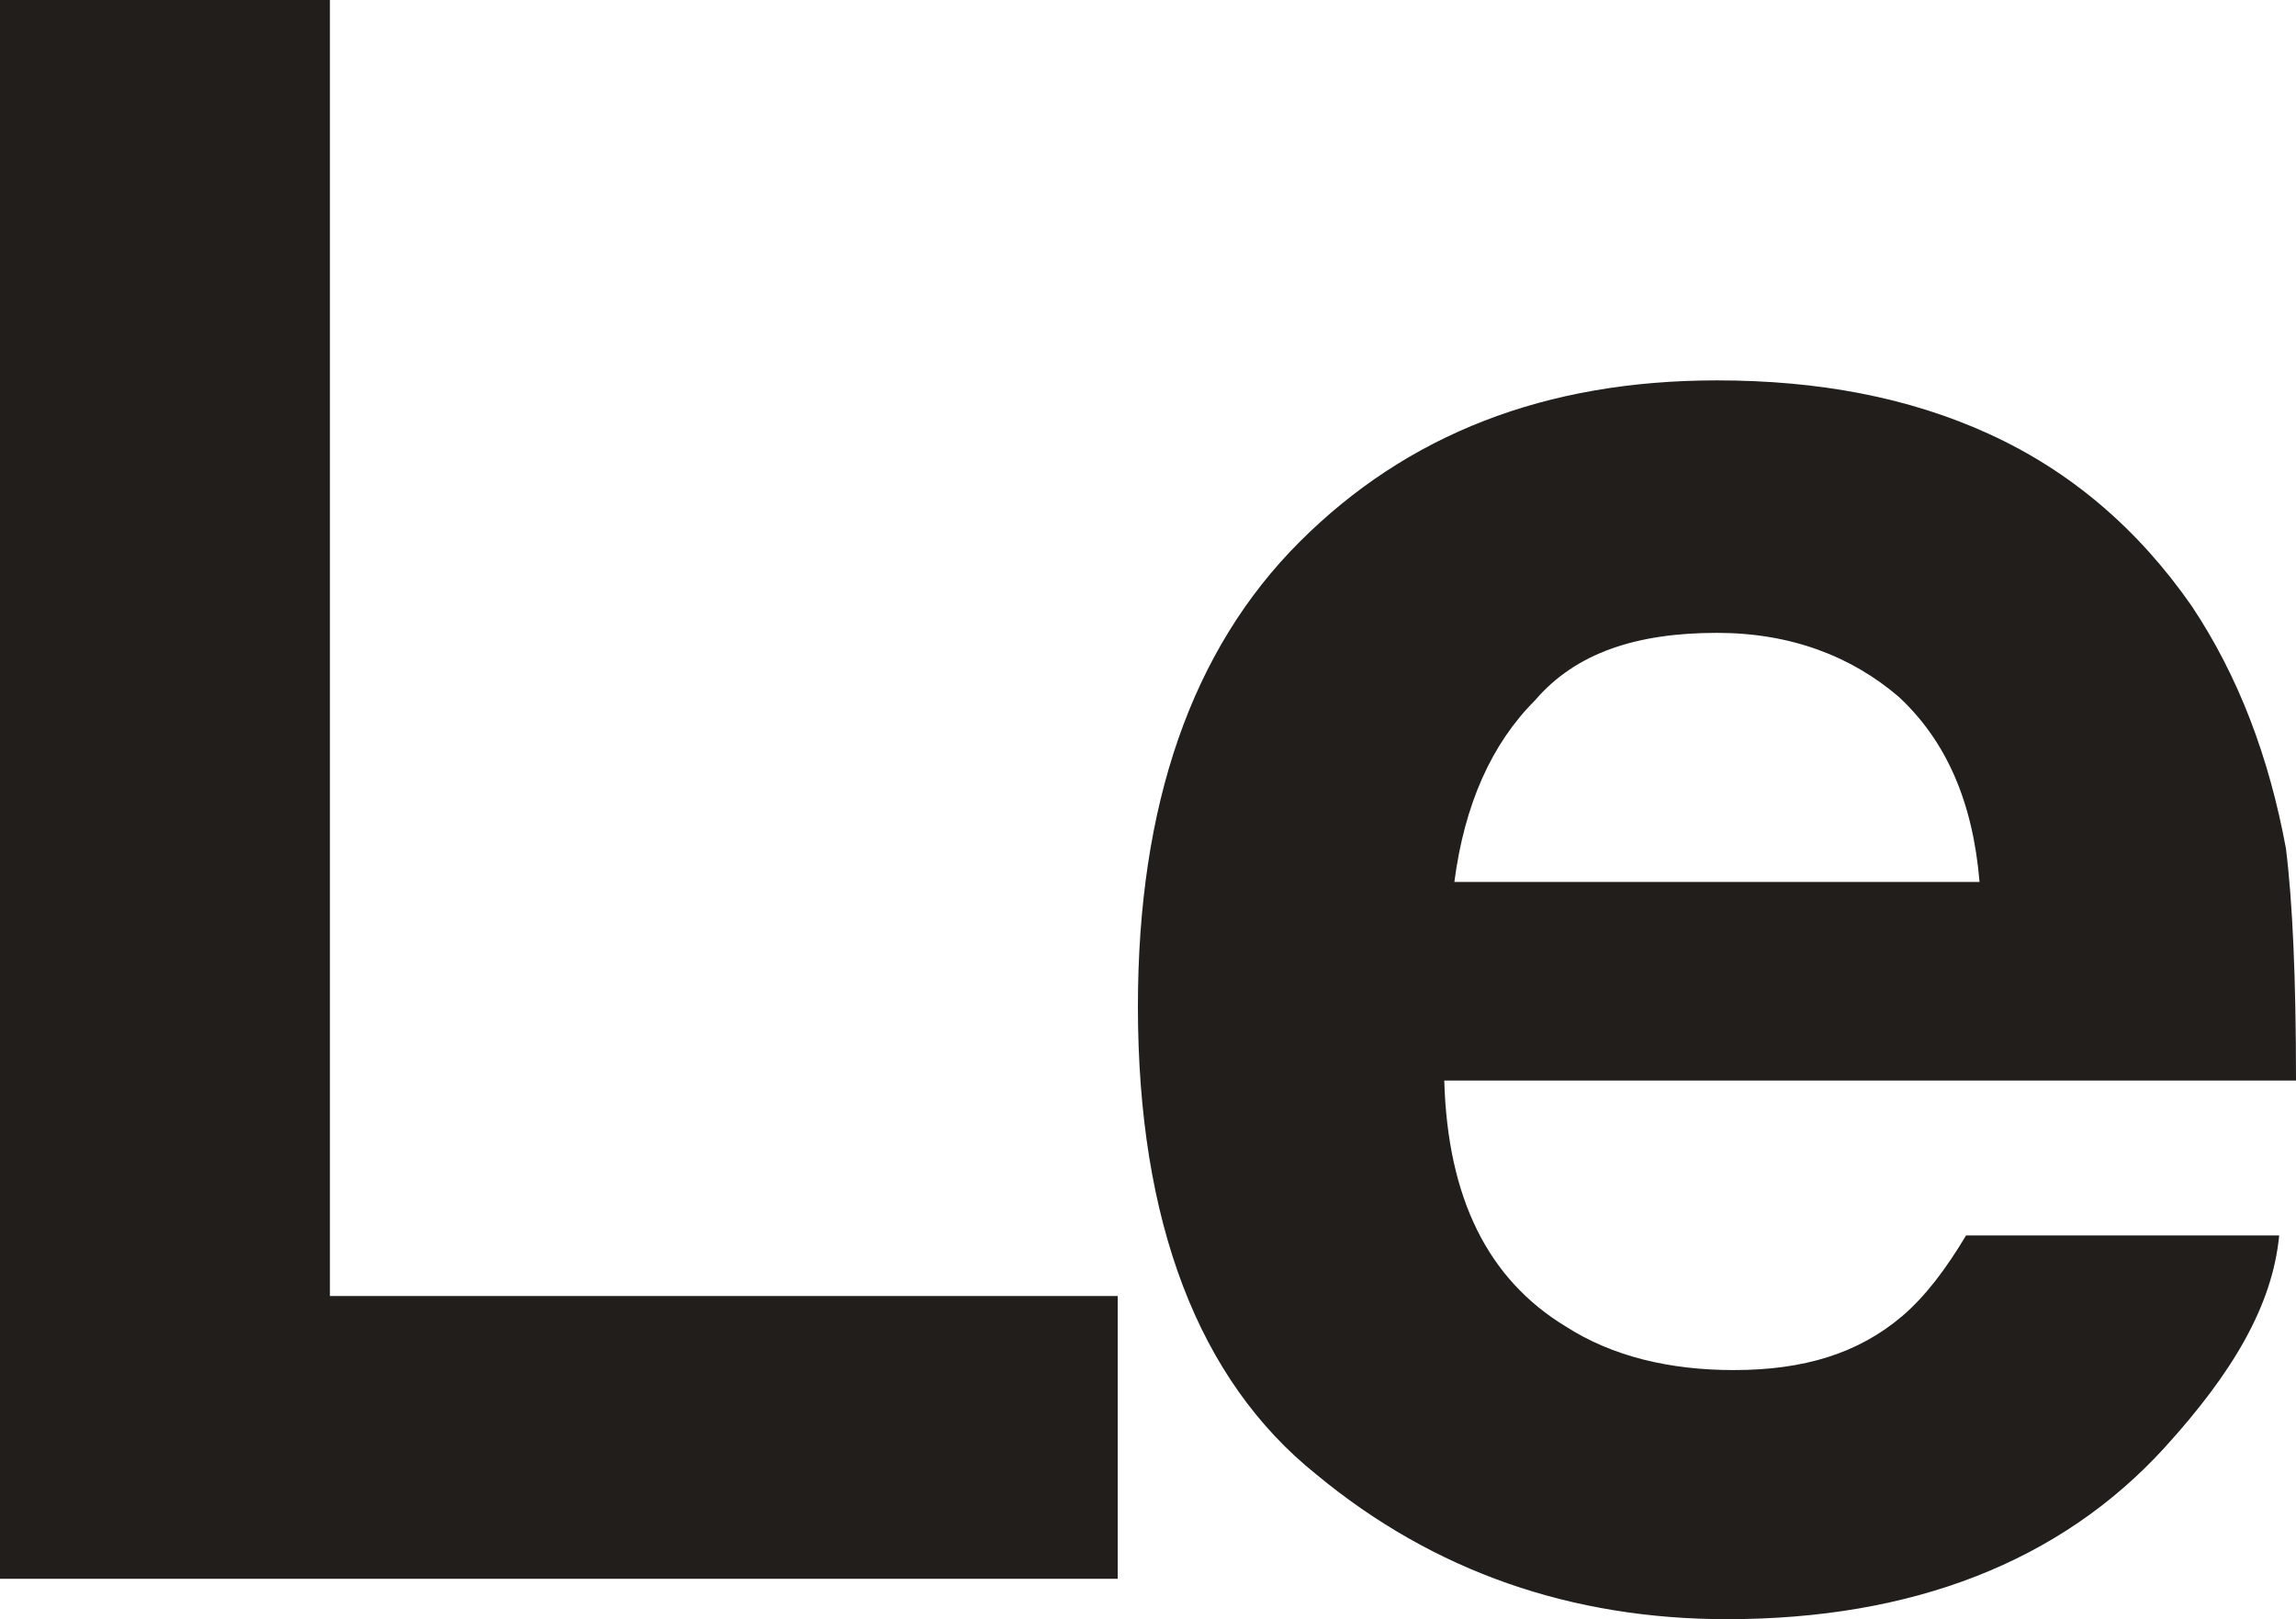 <?xml version="1.0"?>
<svg xmlns="http://www.w3.org/2000/svg" enable-background="new 0 0 68.2 48.1" viewBox="0 0 68.2 48.1" preserveAspectRatio="none" width="68.2" height="48.1"><g fill="#211e1c"><path d="m0 0h9.8v38.5h23.4v8.4h-33.2z"/><path d="m45.6 20.8c-1.3 1.3-2.1 3.1-2.4 5.4h15.6c-.2-2.4-1-4.2-2.4-5.5-1.4-1.2-3.2-1.9-5.4-1.9-2.4 0-4.2.6-5.4 2m13.5-7.9c2.4 1.1 4.4 2.8 6 5.1 1.4 2.1 2.3 4.5 2.8 7.2.2 1.6.3 3.9.3 6.9h-25.3c.1 3.5 1.3 5.9 3.6 7.3 1.4.9 3.1 1.3 5 1.3 2.1 0 3.7-.5 5-1.6.7-.6 1.3-1.4 1.9-2.4h9.3c-.2 2.1-1.4 4.1-3.4 6.3-3.1 3.4-7.5 5.1-13 5.1-4.6 0-8.7-1.4-12.2-4.3-3.5-2.8-5.3-7.5-5.3-13.9 0-6 1.6-10.6 4.8-13.8s7.3-4.8 12.4-4.8c3 0 5.7.5 8.1 1.6"/></g></svg>
